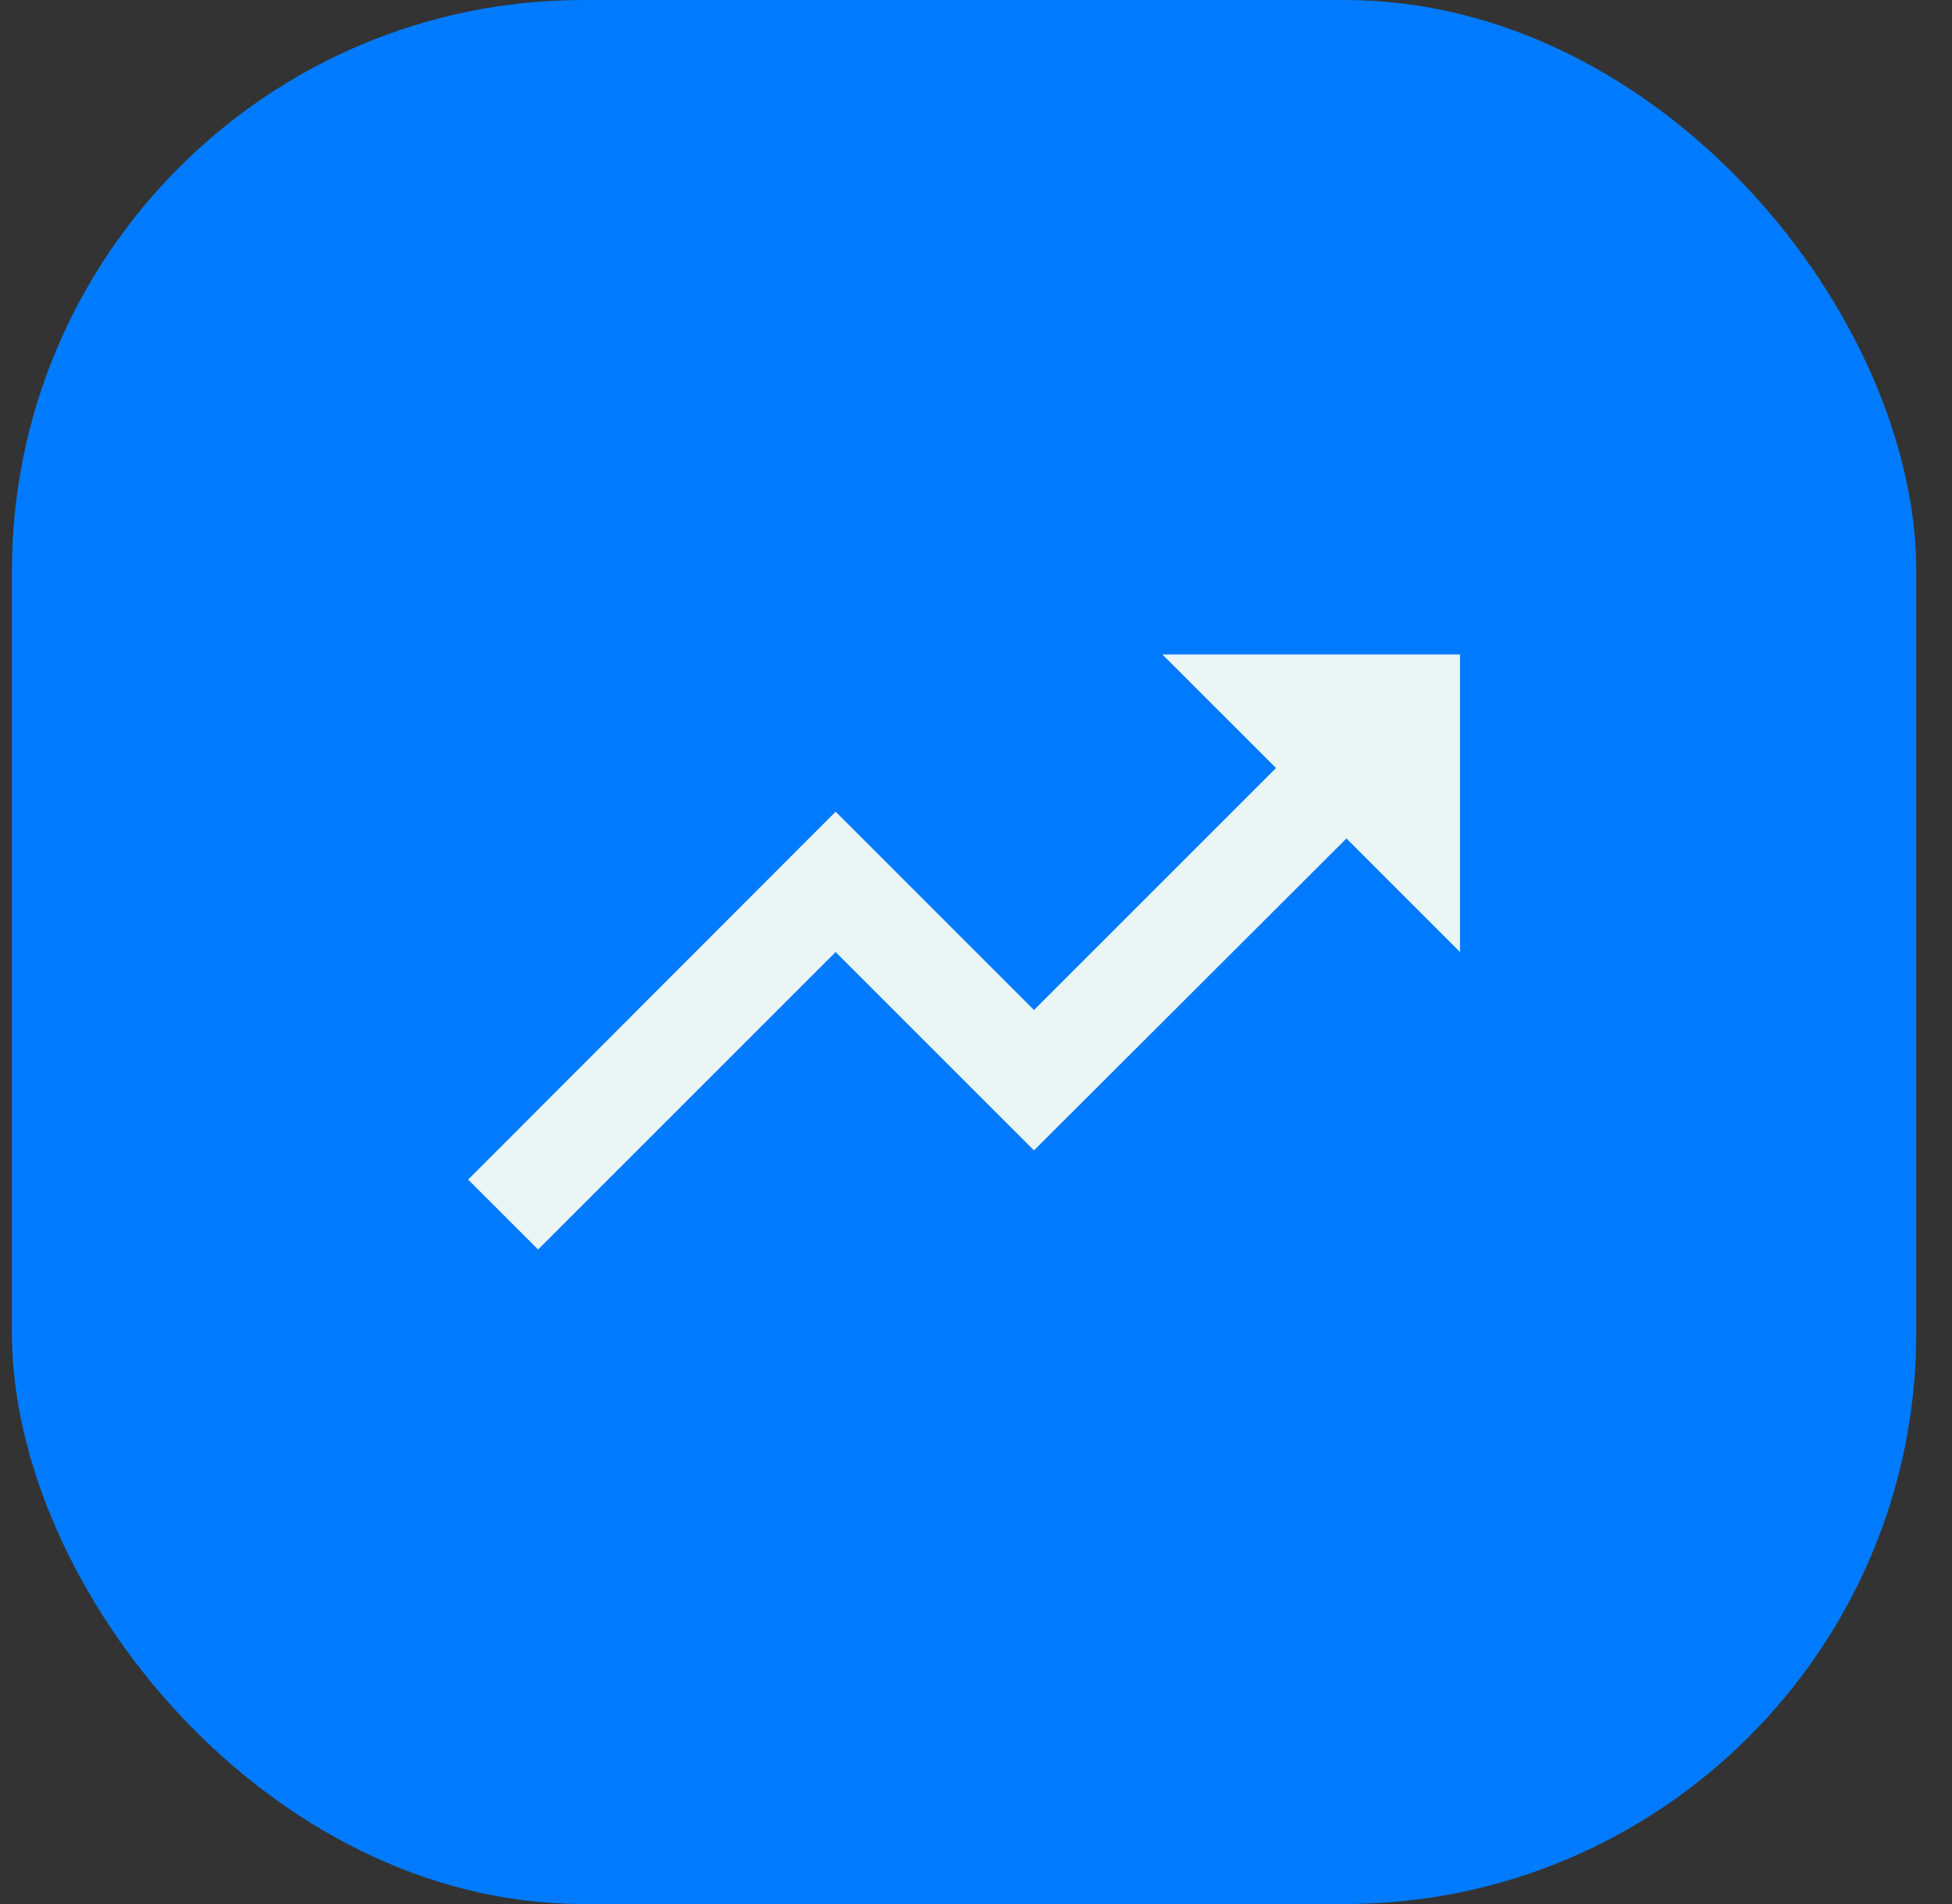 <svg xmlns="http://www.w3.org/2000/svg" width="41" height="40" viewBox="0 0 41 40" fill="none"><rect x="0" y="0" width="41" height="40" fill="#333333" stroke="none"/><rect x="0.25" width="40" height="40" rx="12" fill="#007BFF"></rect><path d="M24.416 13.75L26.802 16.135L21.718 21.219L17.552 17.052L9.833 24.781L11.302 26.25L17.552 20L21.718 24.167L28.281 17.615L30.666 20V13.75H24.416Z" fill="#EAF5F4"></path></svg>